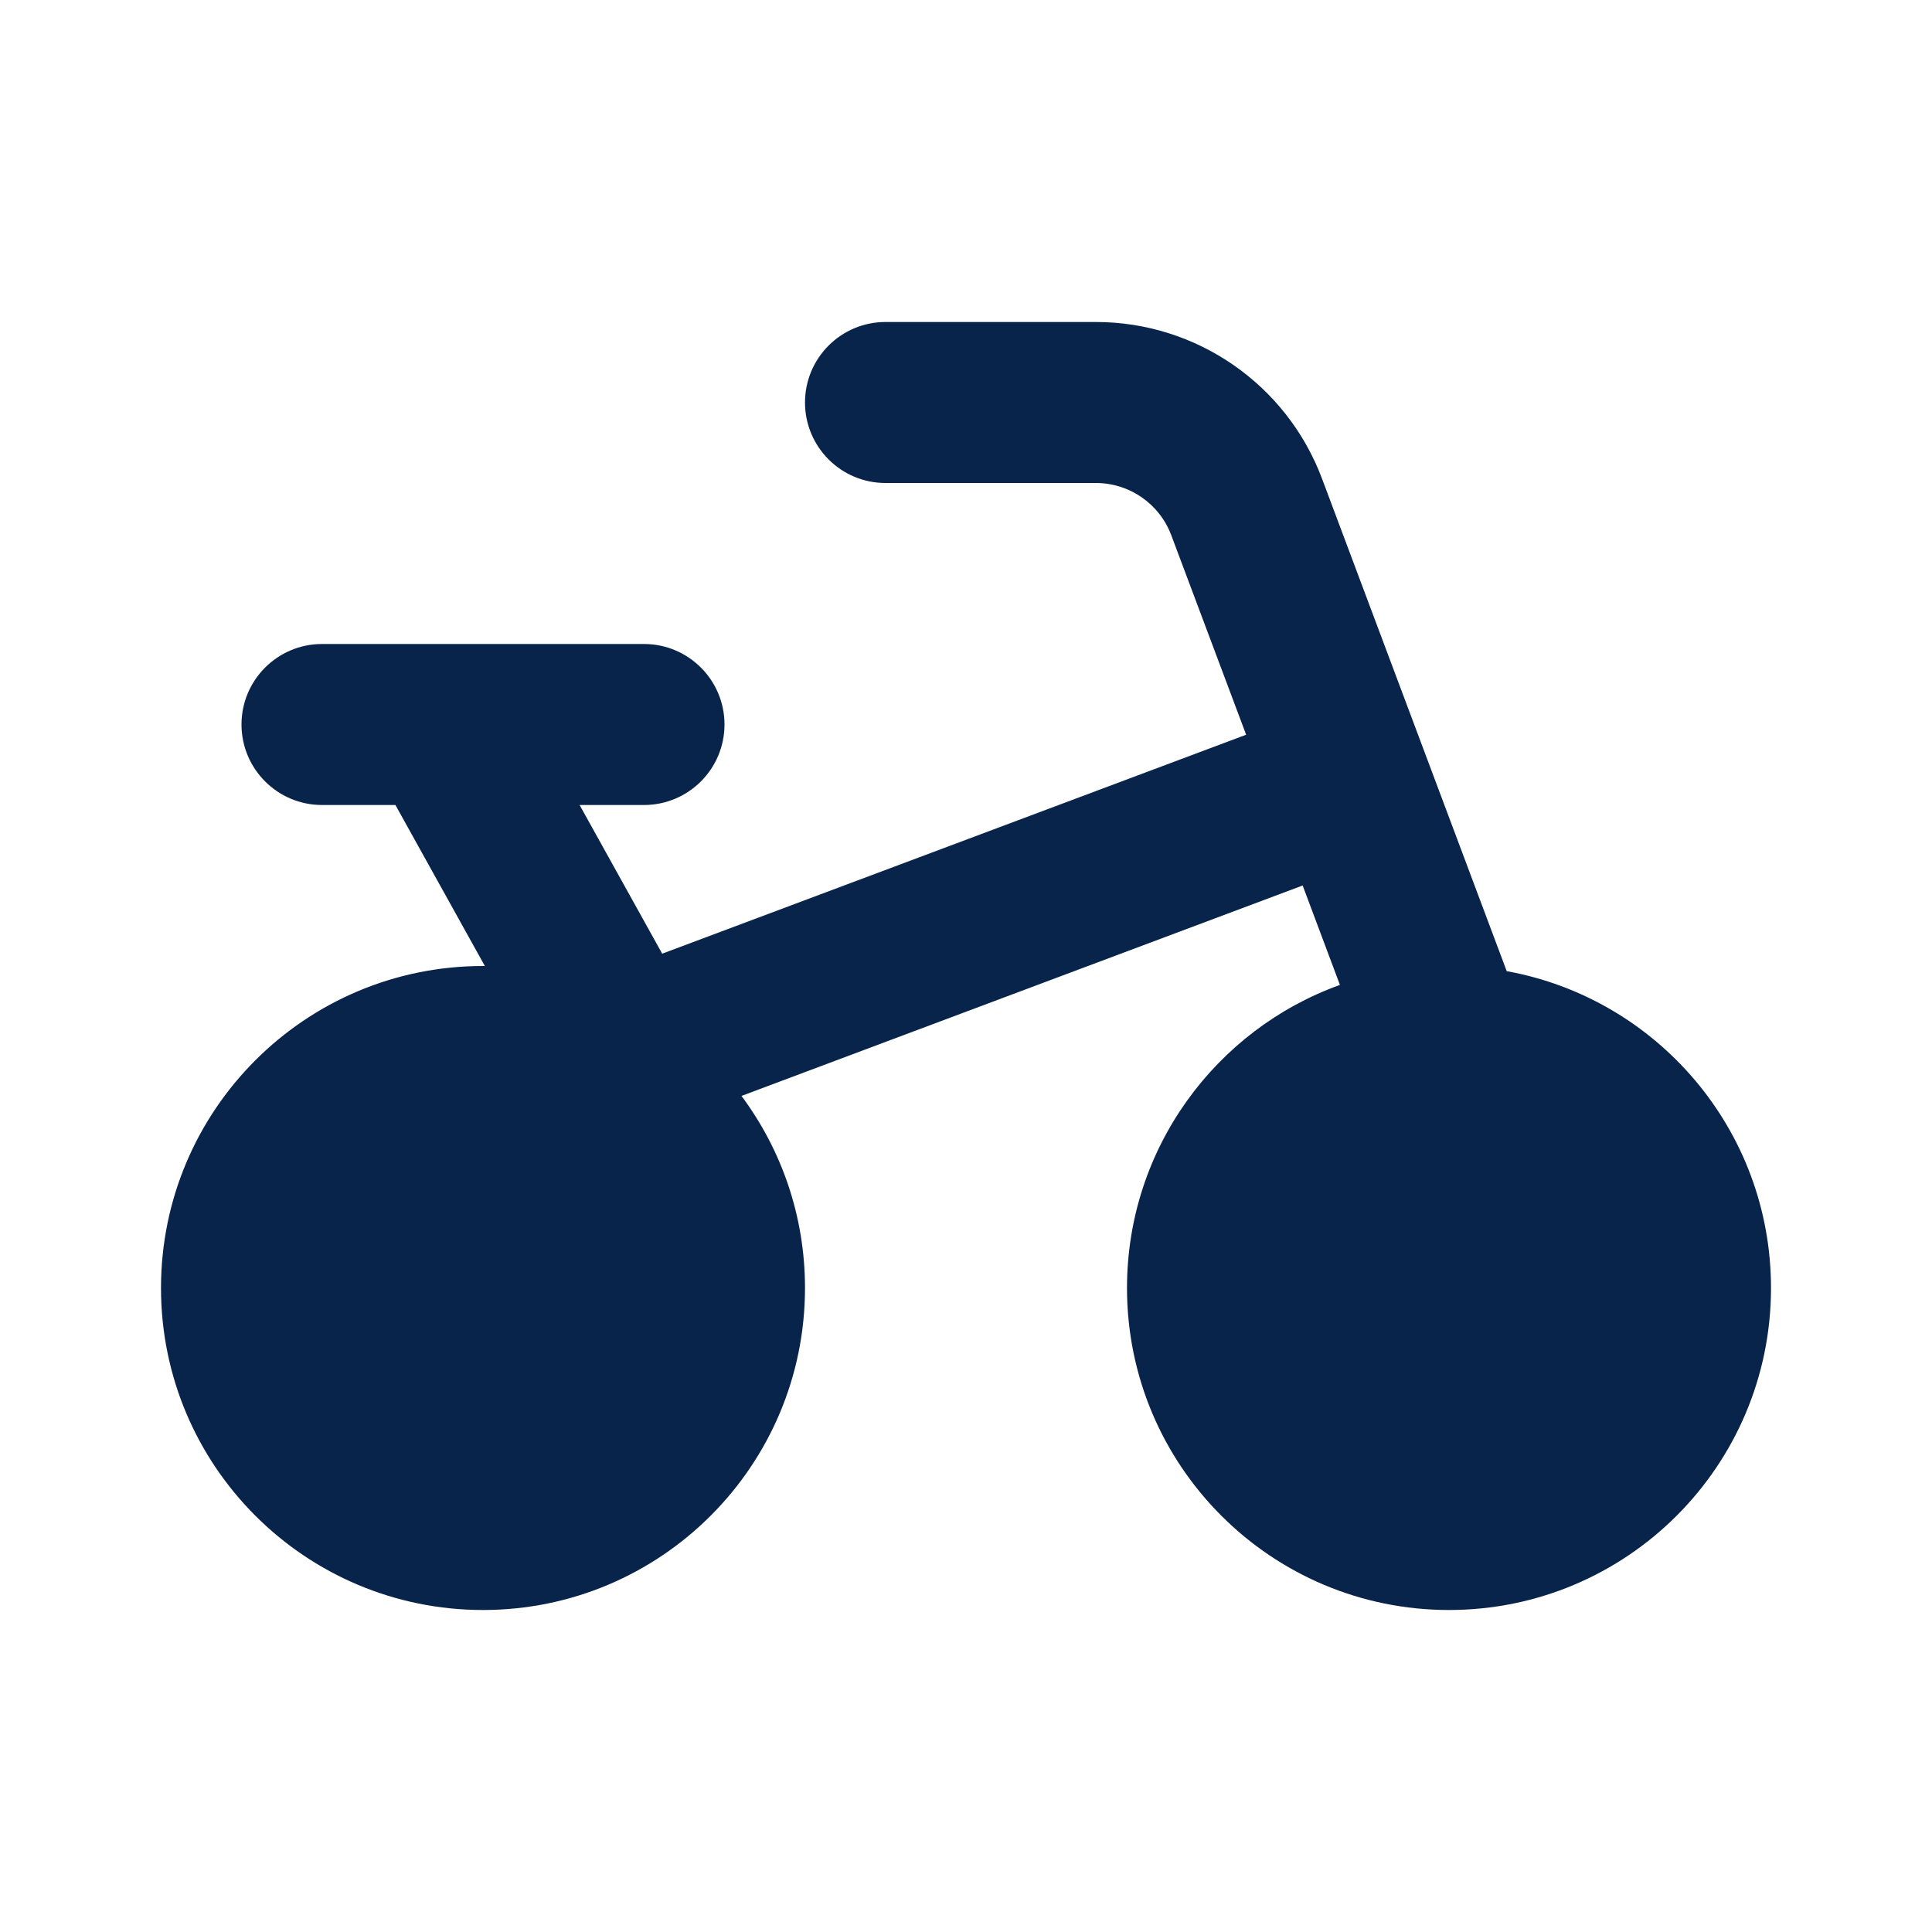 <?xml version="1.0" encoding="UTF-8"?>
<!-- Скачано с сайта svg4.ru / Downloaded from svg4.ru -->
<svg width="800px" height="800px" viewBox="0 0 24 24" version="1.1" xmlns="http://www.w3.org/2000/svg" xmlns:xlink="http://www.w3.org/1999/xlink">
    <title>bike_fill</title>
    <g id="页面-1" stroke="none" stroke-width="1" fill="none" fill-rule="evenodd">
        <g id="Transport" transform="translate(-96, -48)" fill-rule="nonzero">
            <g id="bike_fill" transform="translate(96, 48)">
                <path d="M24,0 L24,24 L0,24 L0,0 L24,0 Z M12.593,23.258 L12.582,23.26 L12.511,23.295 L12.492,23.299 L12.492,23.299 L12.477,23.295 L12.406,23.26 C12.396,23.256 12.387,23.259 12.382,23.265 L12.378,23.276 L12.361,23.703 L12.366,23.723 L12.377,23.736 L12.48,23.81 L12.495,23.814 L12.495,23.814 L12.507,23.81 L12.611,23.736 L12.623,23.72 L12.623,23.72 L12.627,23.703 L12.61,23.276 C12.608,23.266 12.601,23.259 12.593,23.258 L12.593,23.258 Z M12.858,23.145 L12.845,23.147 L12.66,23.24 L12.65,23.25 L12.65,23.25 L12.647,23.261 L12.665,23.691 L12.67,23.703 L12.67,23.703 L12.678,23.71 L12.879,23.803 C12.891,23.807 12.902,23.803 12.908,23.795 L12.912,23.781 L12.878,23.167 C12.875,23.155 12.867,23.147 12.858,23.145 L12.858,23.145 Z M12.143,23.147 C12.133,23.142 12.122,23.145 12.116,23.153 L12.11,23.167 L12.076,23.781 C12.075,23.793 12.083,23.802 12.093,23.805 L12.108,23.803 L12.309,23.71 L12.319,23.702 L12.319,23.702 L12.323,23.691 L12.34,23.261 L12.337,23.249 L12.337,23.249 L12.328,23.24 L12.143,23.147 Z" id="MingCute" fill-rule="nonzero">
</path>
                <path d="M10,5 C10,4.448 10.448,4 11,4 L13.614,4 C14.864,4 15.984,4.776 16.423,5.947 L18.717,12.064 C20.584,12.402 22,14.036 22,16 C22,18.209 20.209,20 18,20 C15.791,20 14,18.209 14,16 C14,14.266 15.103,12.79 16.645,12.235 L16.182,11 L9.211,13.614 C9.707,14.28 10,15.106 10,16 C10,18.209 8.209,20 6,20 C3.791,20 2,18.209 2,16 C2,13.791 3.791,12 6,12 L6.023,12 L4.912,10 L4,10 C3.448,10 3,9.552 3,9 C3,8.448 3.448,8 4,8 L5.48,8 C5.493,8 5.505,8 5.518,8 L8,8 C8.552,8 9,8.448 9,9 C9,9.552 8.552,10 8,10 L7.2,10 L8.226,11.847 L15.48,9.127 L14.55,6.649 C14.404,6.259 14.031,6 13.614,6 L11,6 C10.448,6 10,5.552 10,5 Z" id="路径" fill="#09244B">
</path>
            </g>
        </g>
    </g>
</svg>
